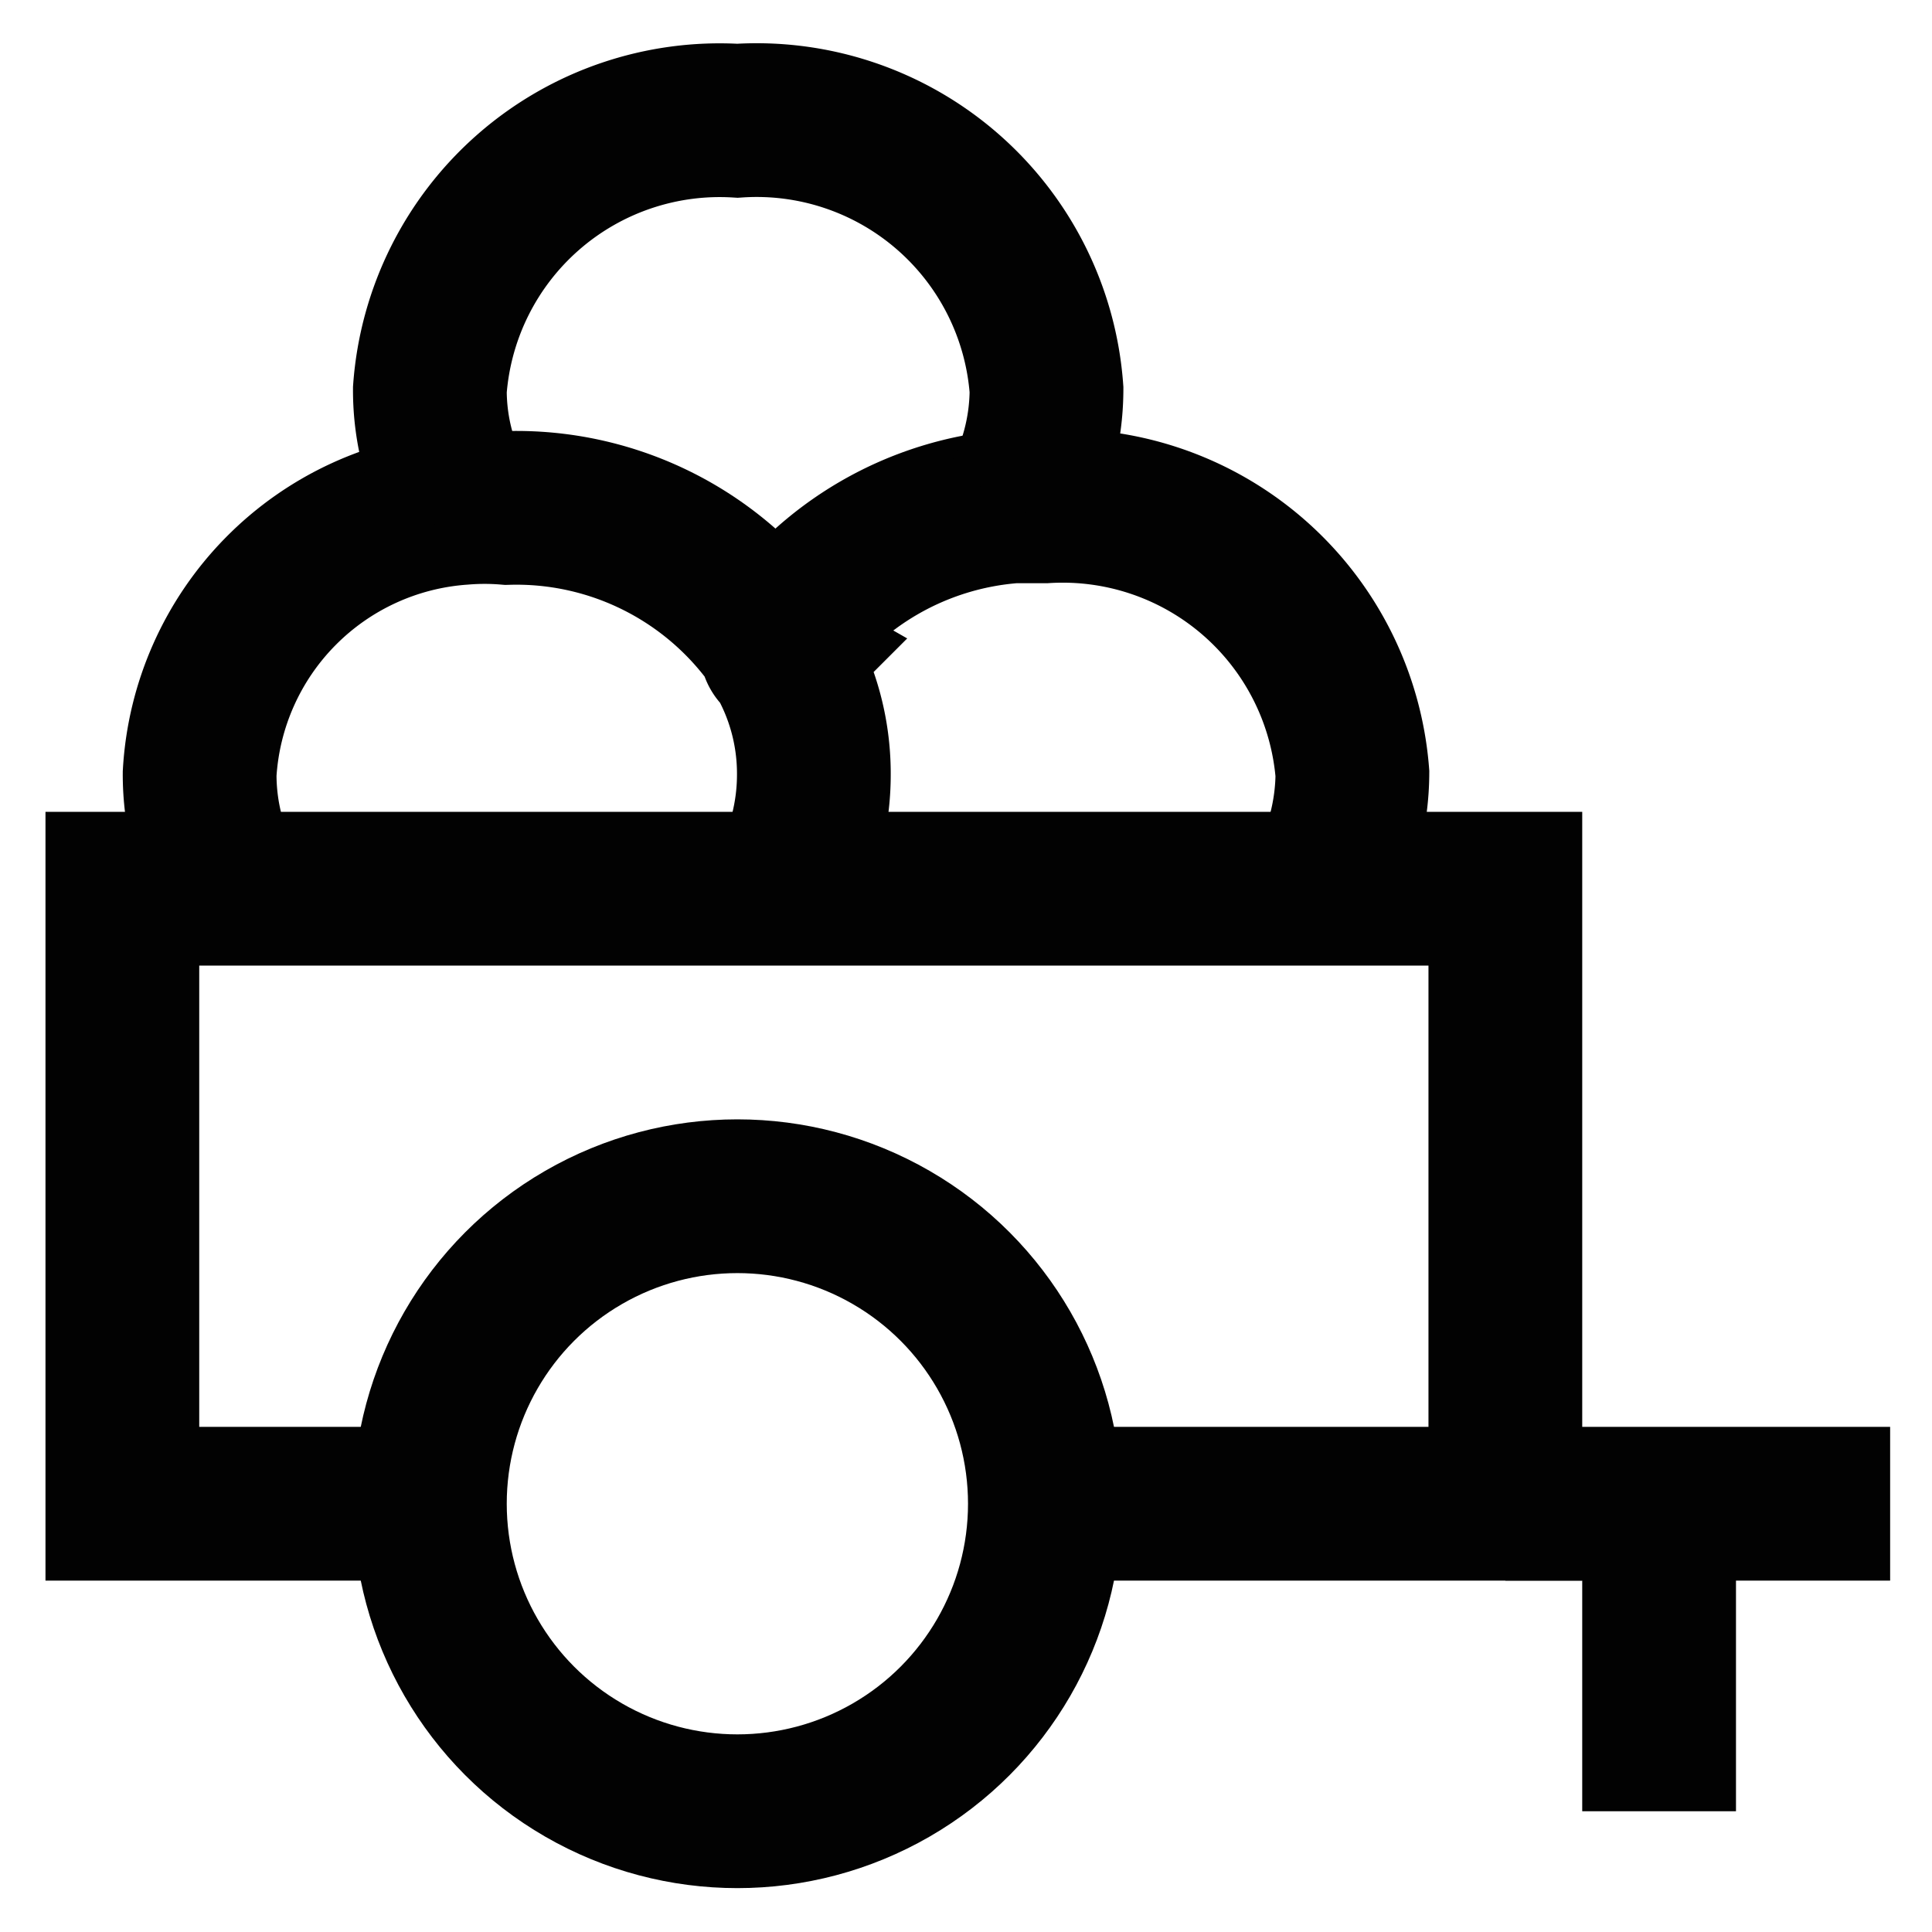 <?xml version="1.0" encoding="utf-8"?><!-- Скачано с сайта svg4.ru / Downloaded from svg4.ru -->
<svg width="800px" height="800px" viewBox="0 0 24 24" id="Layer_1" data-name="Layer 1" xmlns="http://www.w3.org/2000/svg"><defs><style>.cls-1{fill:none;stroke:#020202;stroke-miterlimit:10;stroke-width:1.91px;}</style></defs><circle class="cls-1" cx="9.16" cy="18.68" r="3.82"/><polyline class="cls-1" points="12.98 18.68 18.7 18.68 18.7 11.04 1.52 11.04 1.52 18.68 5.34 18.68"/><line class="cls-1" x1="23.48" y1="18.68" x2="18.7" y2="18.68"/><line class="cls-1" x1="20.61" y1="22.5" x2="20.61" y2="18.68"/><path class="cls-1" d="M9.64,8a3.91,3.91,0,0,1,2.95-1.71l.39,0A3.61,3.61,0,0,1,16.8,9.61a3,3,0,0,1-.38,1.44"/><path class="cls-1" d="M2.85,11.05a2.94,2.94,0,0,1-.37-1.44,3.51,3.51,0,0,1,3.26-3.3,3.36,3.36,0,0,1,.56,0A3.92,3.92,0,0,1,9.64,8c0,.05,0,.1.07.14a2.9,2.9,0,0,1,.4,1.47,2.94,2.94,0,0,1-.37,1.44"/><path class="cls-1" d="M5.74,6.31a2.87,2.87,0,0,1-.4-1.47A3.61,3.61,0,0,1,9.16,1.5,3.61,3.61,0,0,1,13,4.84a2.92,2.92,0,0,1-.39,1.45"/></svg>